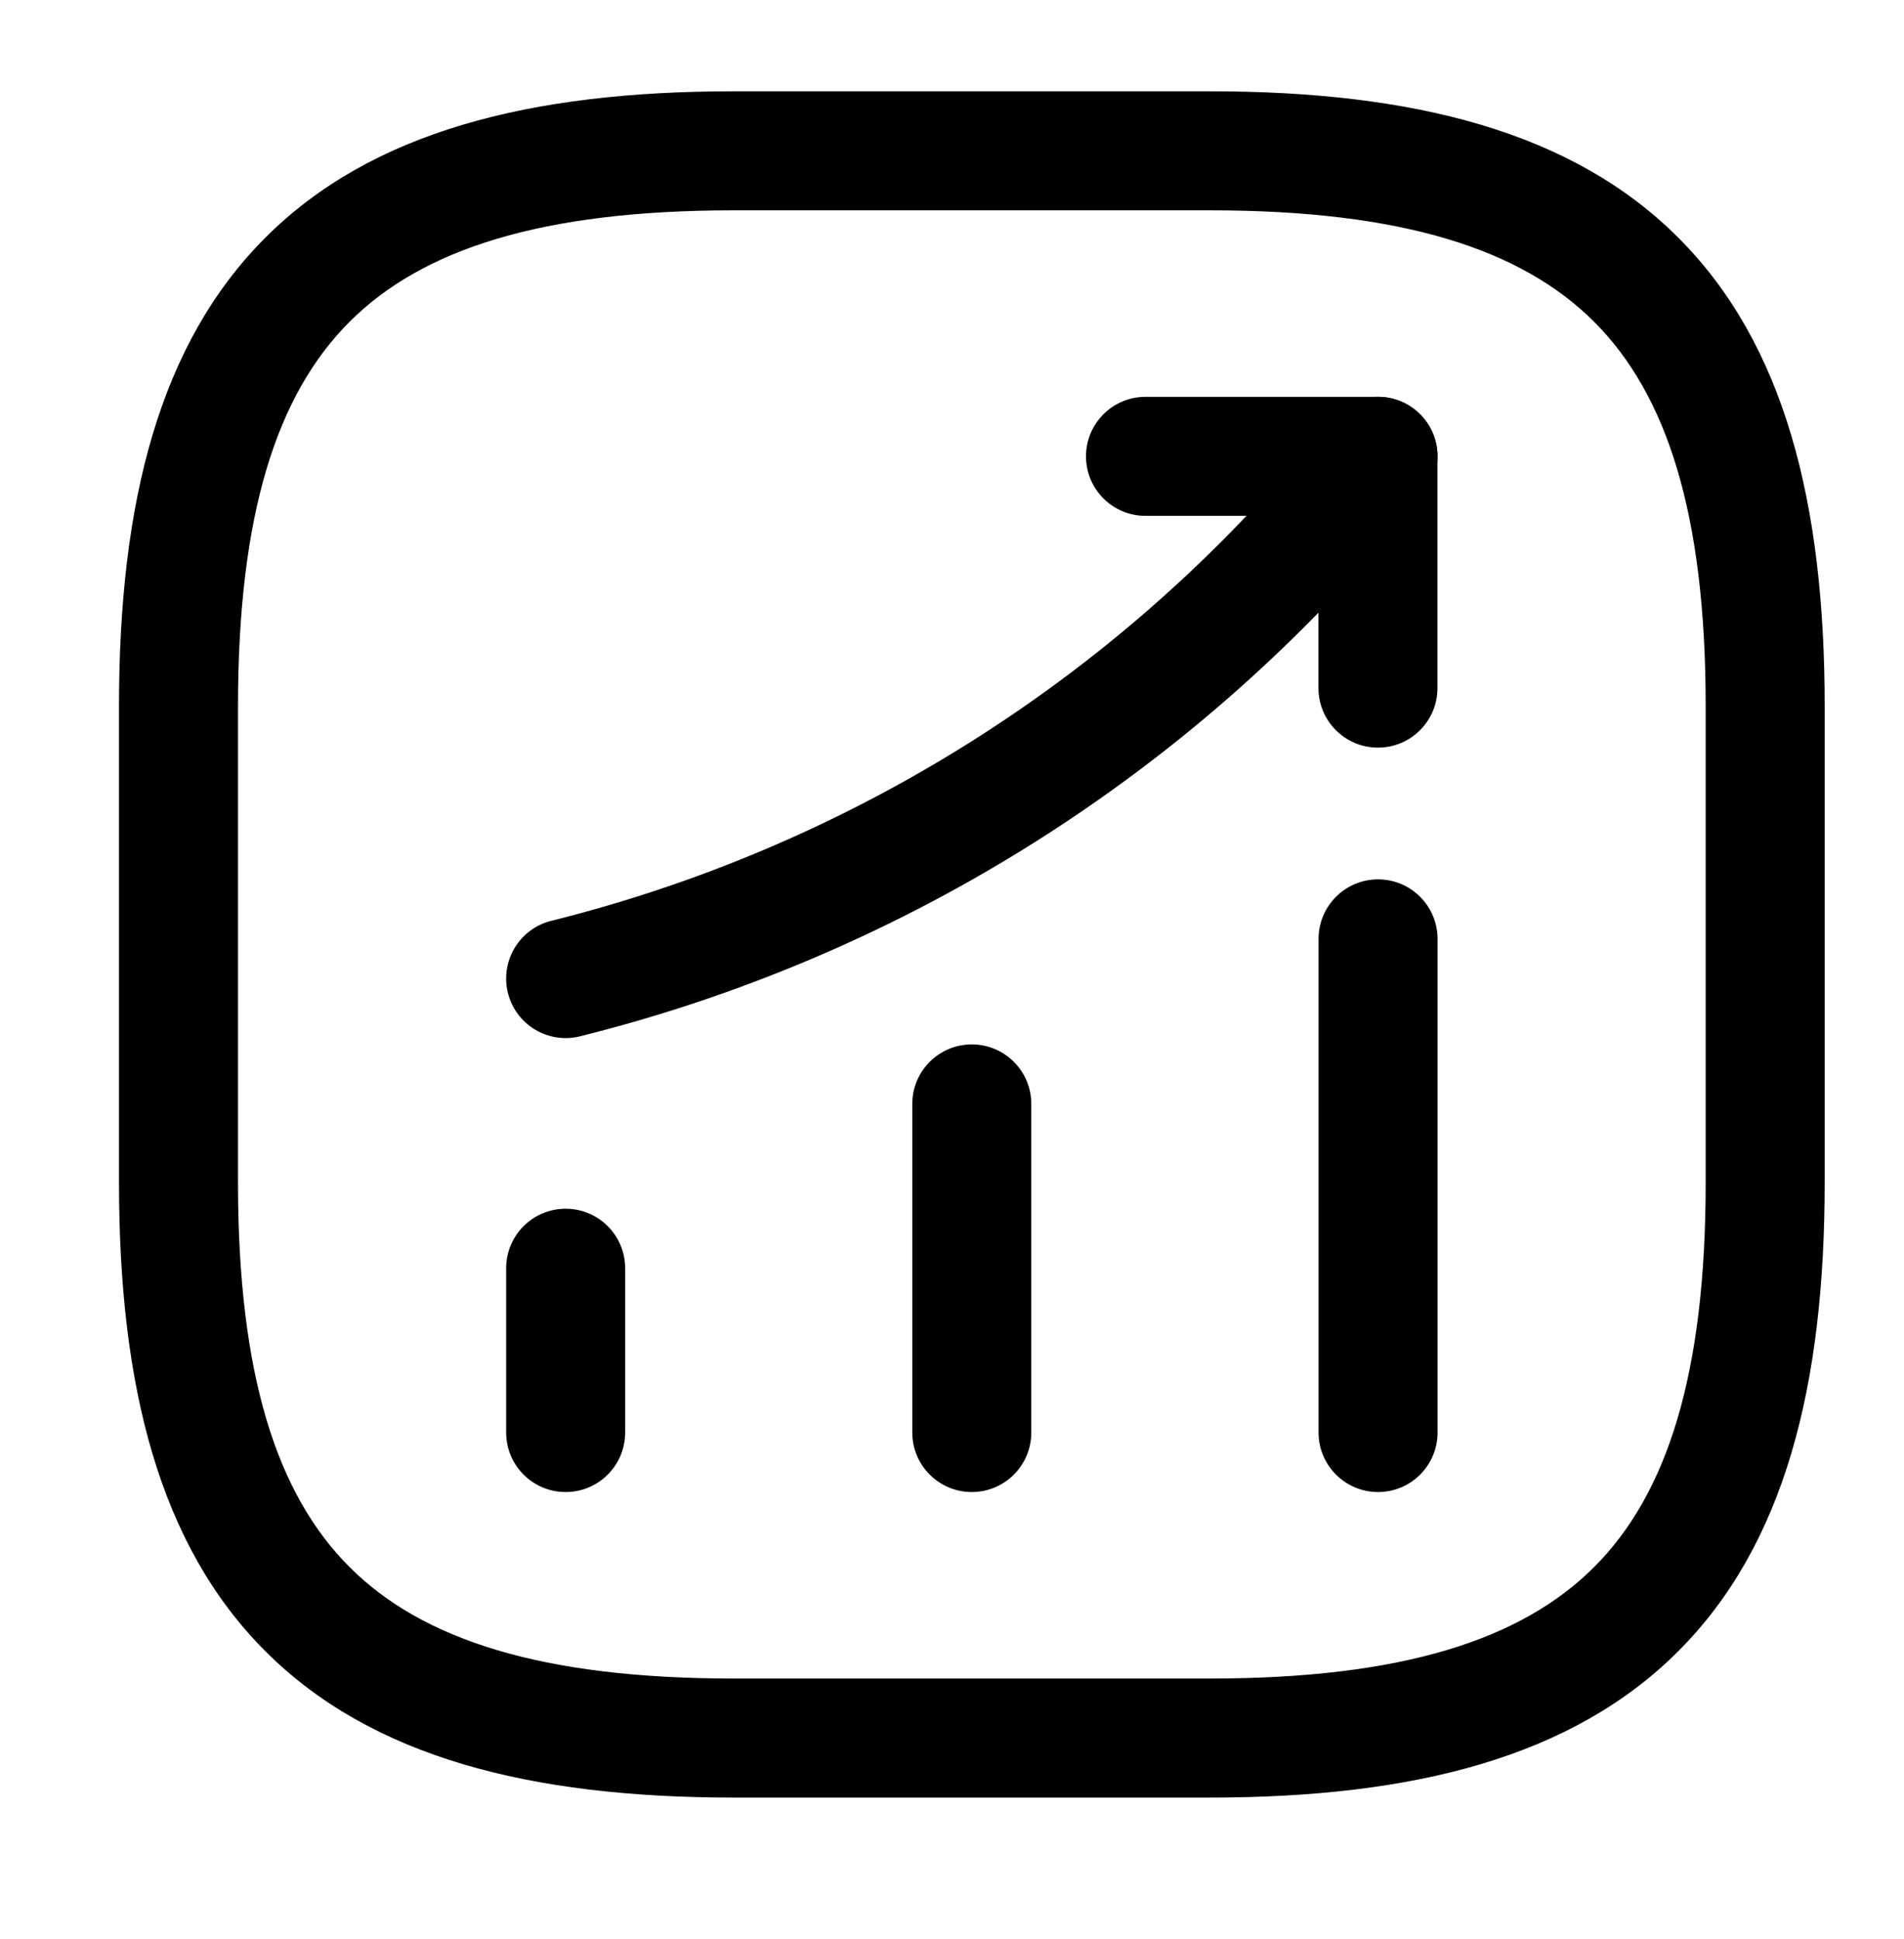 <svg width="56" height="57" viewBox="0 0 56 57" fill="none" xmlns="http://www.w3.org/2000/svg">
<g clip-path="url(#clip0_808_15109)">
<path fill-rule="evenodd" clip-rule="evenodd" d="M16.637 35.537C17.603 35.537 18.387 36.321 18.387 37.287V42.117C18.387 43.084 17.603 43.867 16.637 43.867C15.67 43.867 14.887 43.084 14.887 42.117V37.287C14.887 36.321 15.67 35.537 16.637 35.537Z" fill="black"/>
<path fill-rule="evenodd" clip-rule="evenodd" d="M28.582 30.706C29.549 30.706 30.332 31.49 30.332 32.456V42.117C30.332 43.083 29.549 43.867 28.582 43.867C27.616 43.867 26.832 43.083 26.832 42.117V32.456C26.832 31.49 27.616 30.706 28.582 30.706Z" fill="black"/>
<path fill-rule="evenodd" clip-rule="evenodd" d="M40.531 25.854C41.498 25.854 42.281 26.638 42.281 27.604V42.117C42.281 43.084 41.498 43.867 40.531 43.867C39.565 43.867 38.781 43.084 38.781 42.117V27.604C38.781 26.638 39.565 25.854 40.531 25.854Z" fill="black"/>
<path fill-rule="evenodd" clip-rule="evenodd" d="M41.665 12.085C42.401 12.712 42.489 13.816 41.863 14.552L40.787 15.815C34.599 23.046 26.302 28.164 17.061 30.468C16.123 30.702 15.173 30.132 14.939 29.194C14.705 28.256 15.276 27.306 16.214 27.073C24.752 24.944 32.414 20.216 38.127 13.541C38.126 13.541 38.127 13.54 38.127 13.541L39.198 12.282C39.825 11.547 40.93 11.458 41.665 12.085Z" fill="black"/>
<path fill-rule="evenodd" clip-rule="evenodd" d="M31.941 13.417C31.941 12.451 32.725 11.667 33.691 11.667H40.528C41.495 11.667 42.278 12.451 42.278 13.417V20.231C42.278 21.197 41.495 21.981 40.528 21.981C39.562 21.981 38.778 21.197 38.778 20.231V15.167H33.691C32.725 15.167 31.941 14.384 31.941 13.417Z" fill="black"/>
<path fill-rule="evenodd" clip-rule="evenodd" d="M7.804 6.988C10.918 3.874 15.577 2.684 21.583 2.684H35.583C41.589 2.684 46.249 3.874 49.362 6.988C52.476 10.102 53.667 14.761 53.667 20.767V34.767C53.667 40.773 52.476 45.432 49.362 48.546C46.249 51.66 41.589 52.85 35.583 52.85H21.583C15.577 52.85 10.918 51.66 7.804 48.546C4.69 45.432 3.5 40.773 3.5 34.767V20.767C3.5 14.761 4.69 10.102 7.804 6.988ZM10.279 9.463C8.143 11.599 7 15.106 7 20.767V34.767C7 40.428 8.143 43.935 10.279 46.071C12.415 48.208 15.923 49.35 21.583 49.35H35.583C41.244 49.35 44.751 48.208 46.888 46.071C49.024 43.935 50.167 40.428 50.167 34.767V20.767C50.167 15.106 49.024 11.599 46.888 9.463C44.751 7.327 41.244 6.184 35.583 6.184H21.583C15.923 6.184 12.415 7.327 10.279 9.463Z" fill="black"/>
</g>
<defs>
<clipPath id="clip0_808_15109">
<rect width="56" height="56" fill="white" transform="translate(0 0.021)"/>
</clipPath>
</defs>
</svg>

